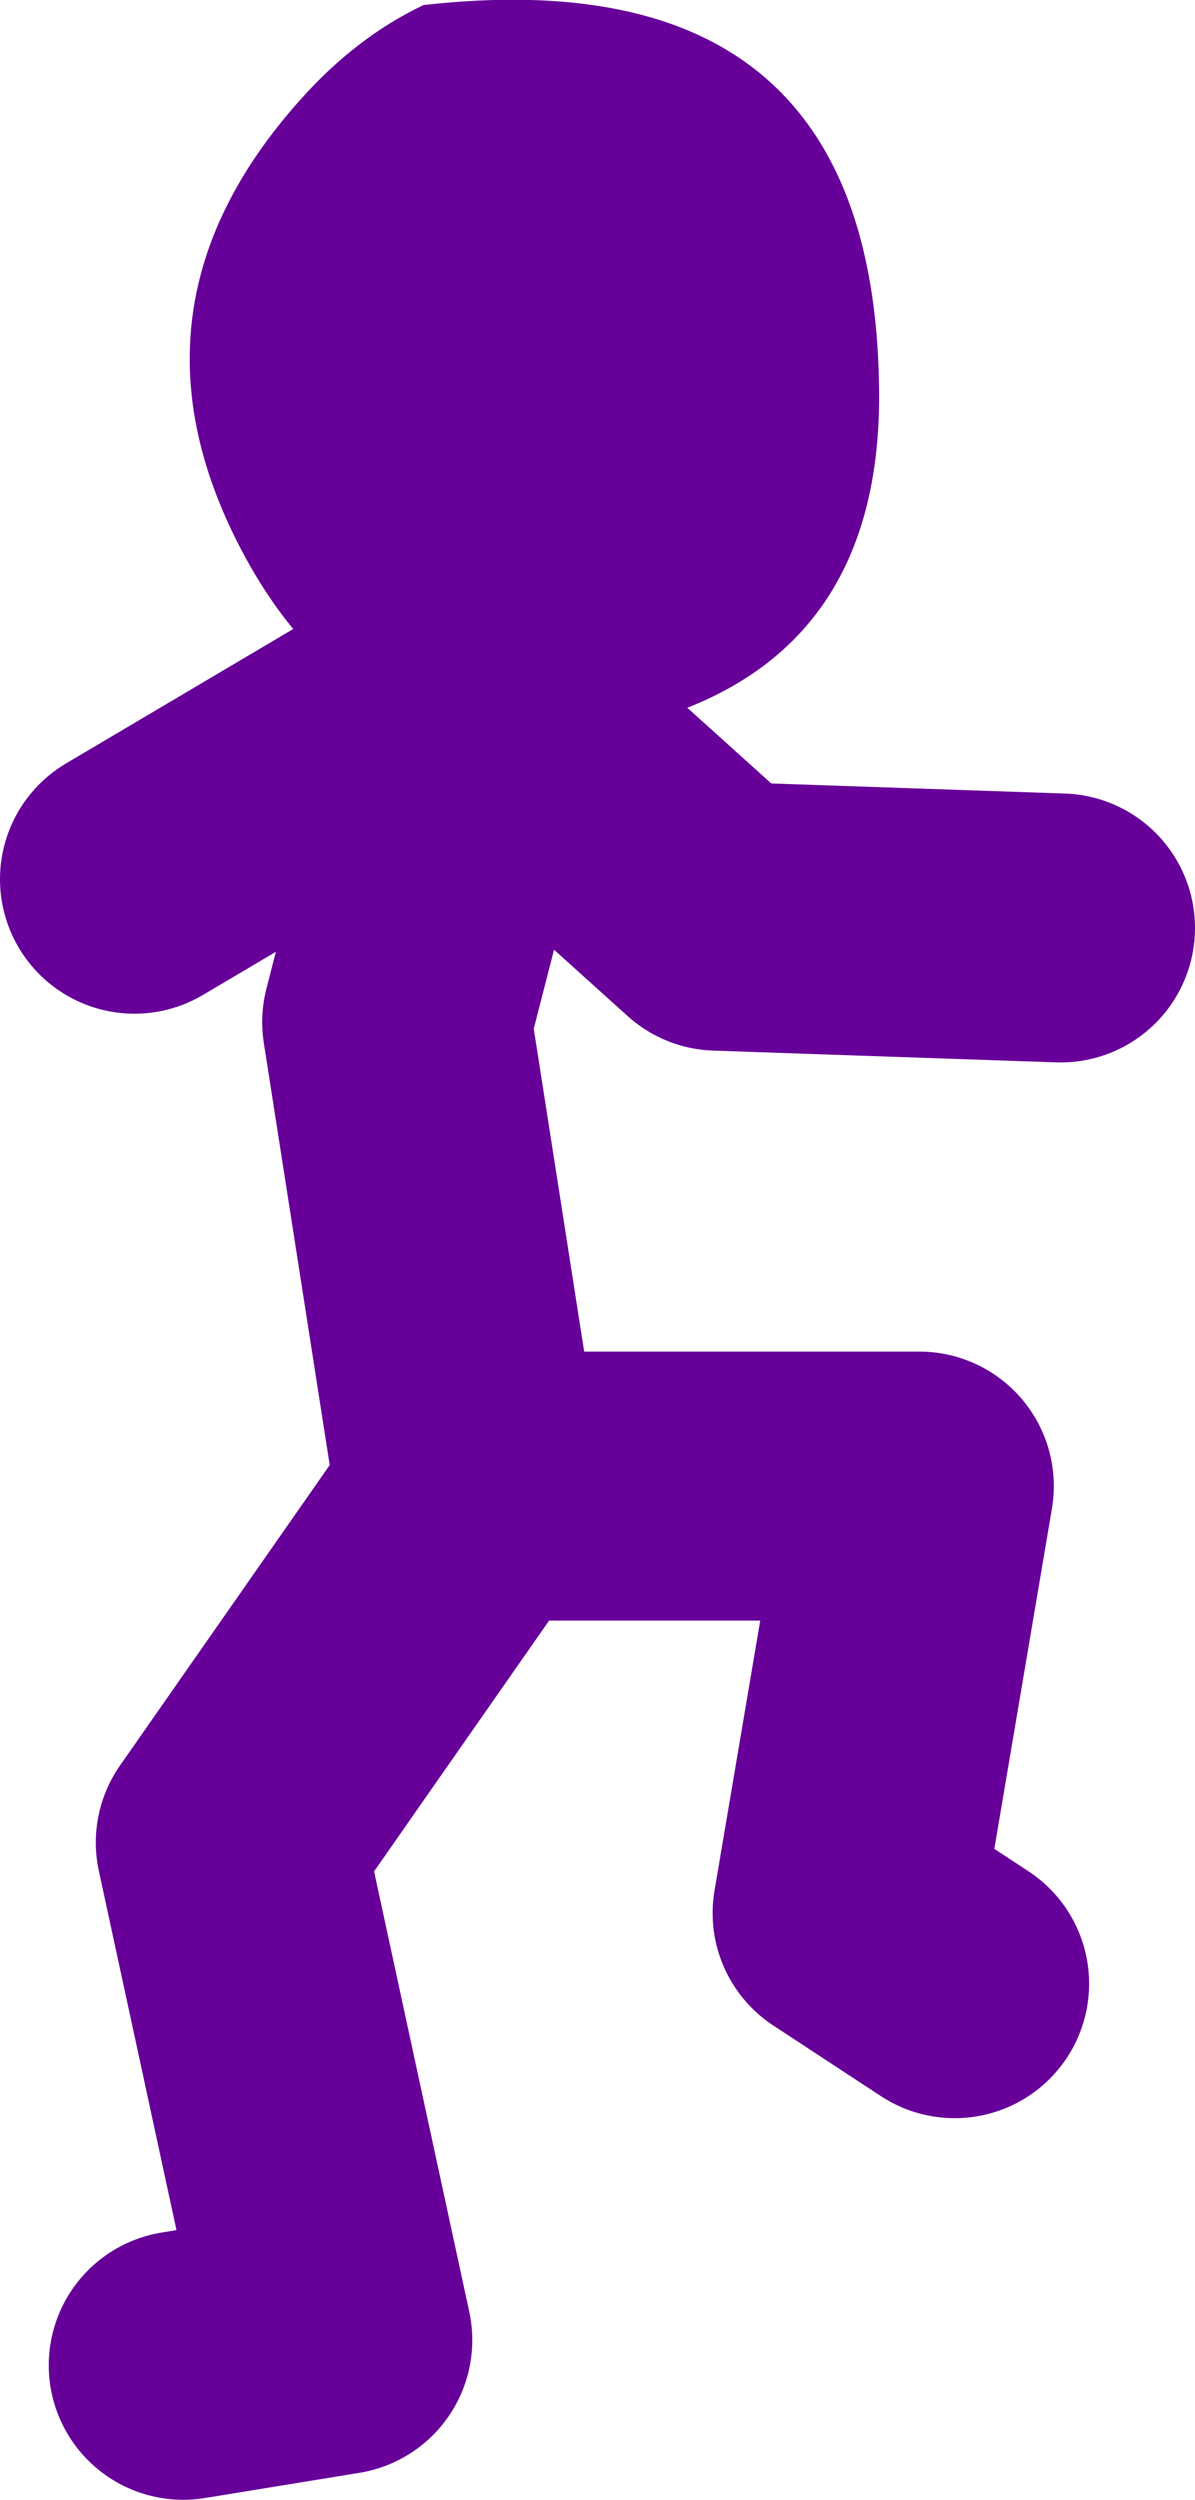 <?xml version="1.0" encoding="UTF-8" standalone="no"?>
<svg xmlns:xlink="http://www.w3.org/1999/xlink" height="74.35px" width="35.55px" xmlns="http://www.w3.org/2000/svg">
  <g transform="matrix(1.0, 0.0, 0.0, 1.0, 195.6, -18.2)">
    <path d="M-182.05 38.7 L-191.6 44.35 M-181.7 62.05 L-183.8 48.6 -181.35 39.05 -174.25 45.45 -164.05 45.8 M-181.0 62.4 L-168.25 62.4 -170.4 75.1 -167.2 77.2 M-190.15 88.55 L-185.55 87.8 -188.75 73.0 -181.35 62.4" fill="none" stroke="#660099" stroke-linecap="round" stroke-linejoin="round" stroke-width="8.0"/>
    <path d="M-169.45 29.65 Q-169.3 37.45 -176.0 39.55 -184.1 42.1 -188.15 35.05 -192.4 27.55 -186.65 21.15 -185.0 19.3 -183.0 18.35 -169.65 16.85 -169.45 29.65" fill="#660099" fill-rule="evenodd" stroke="none"/>
  </g>
</svg>
